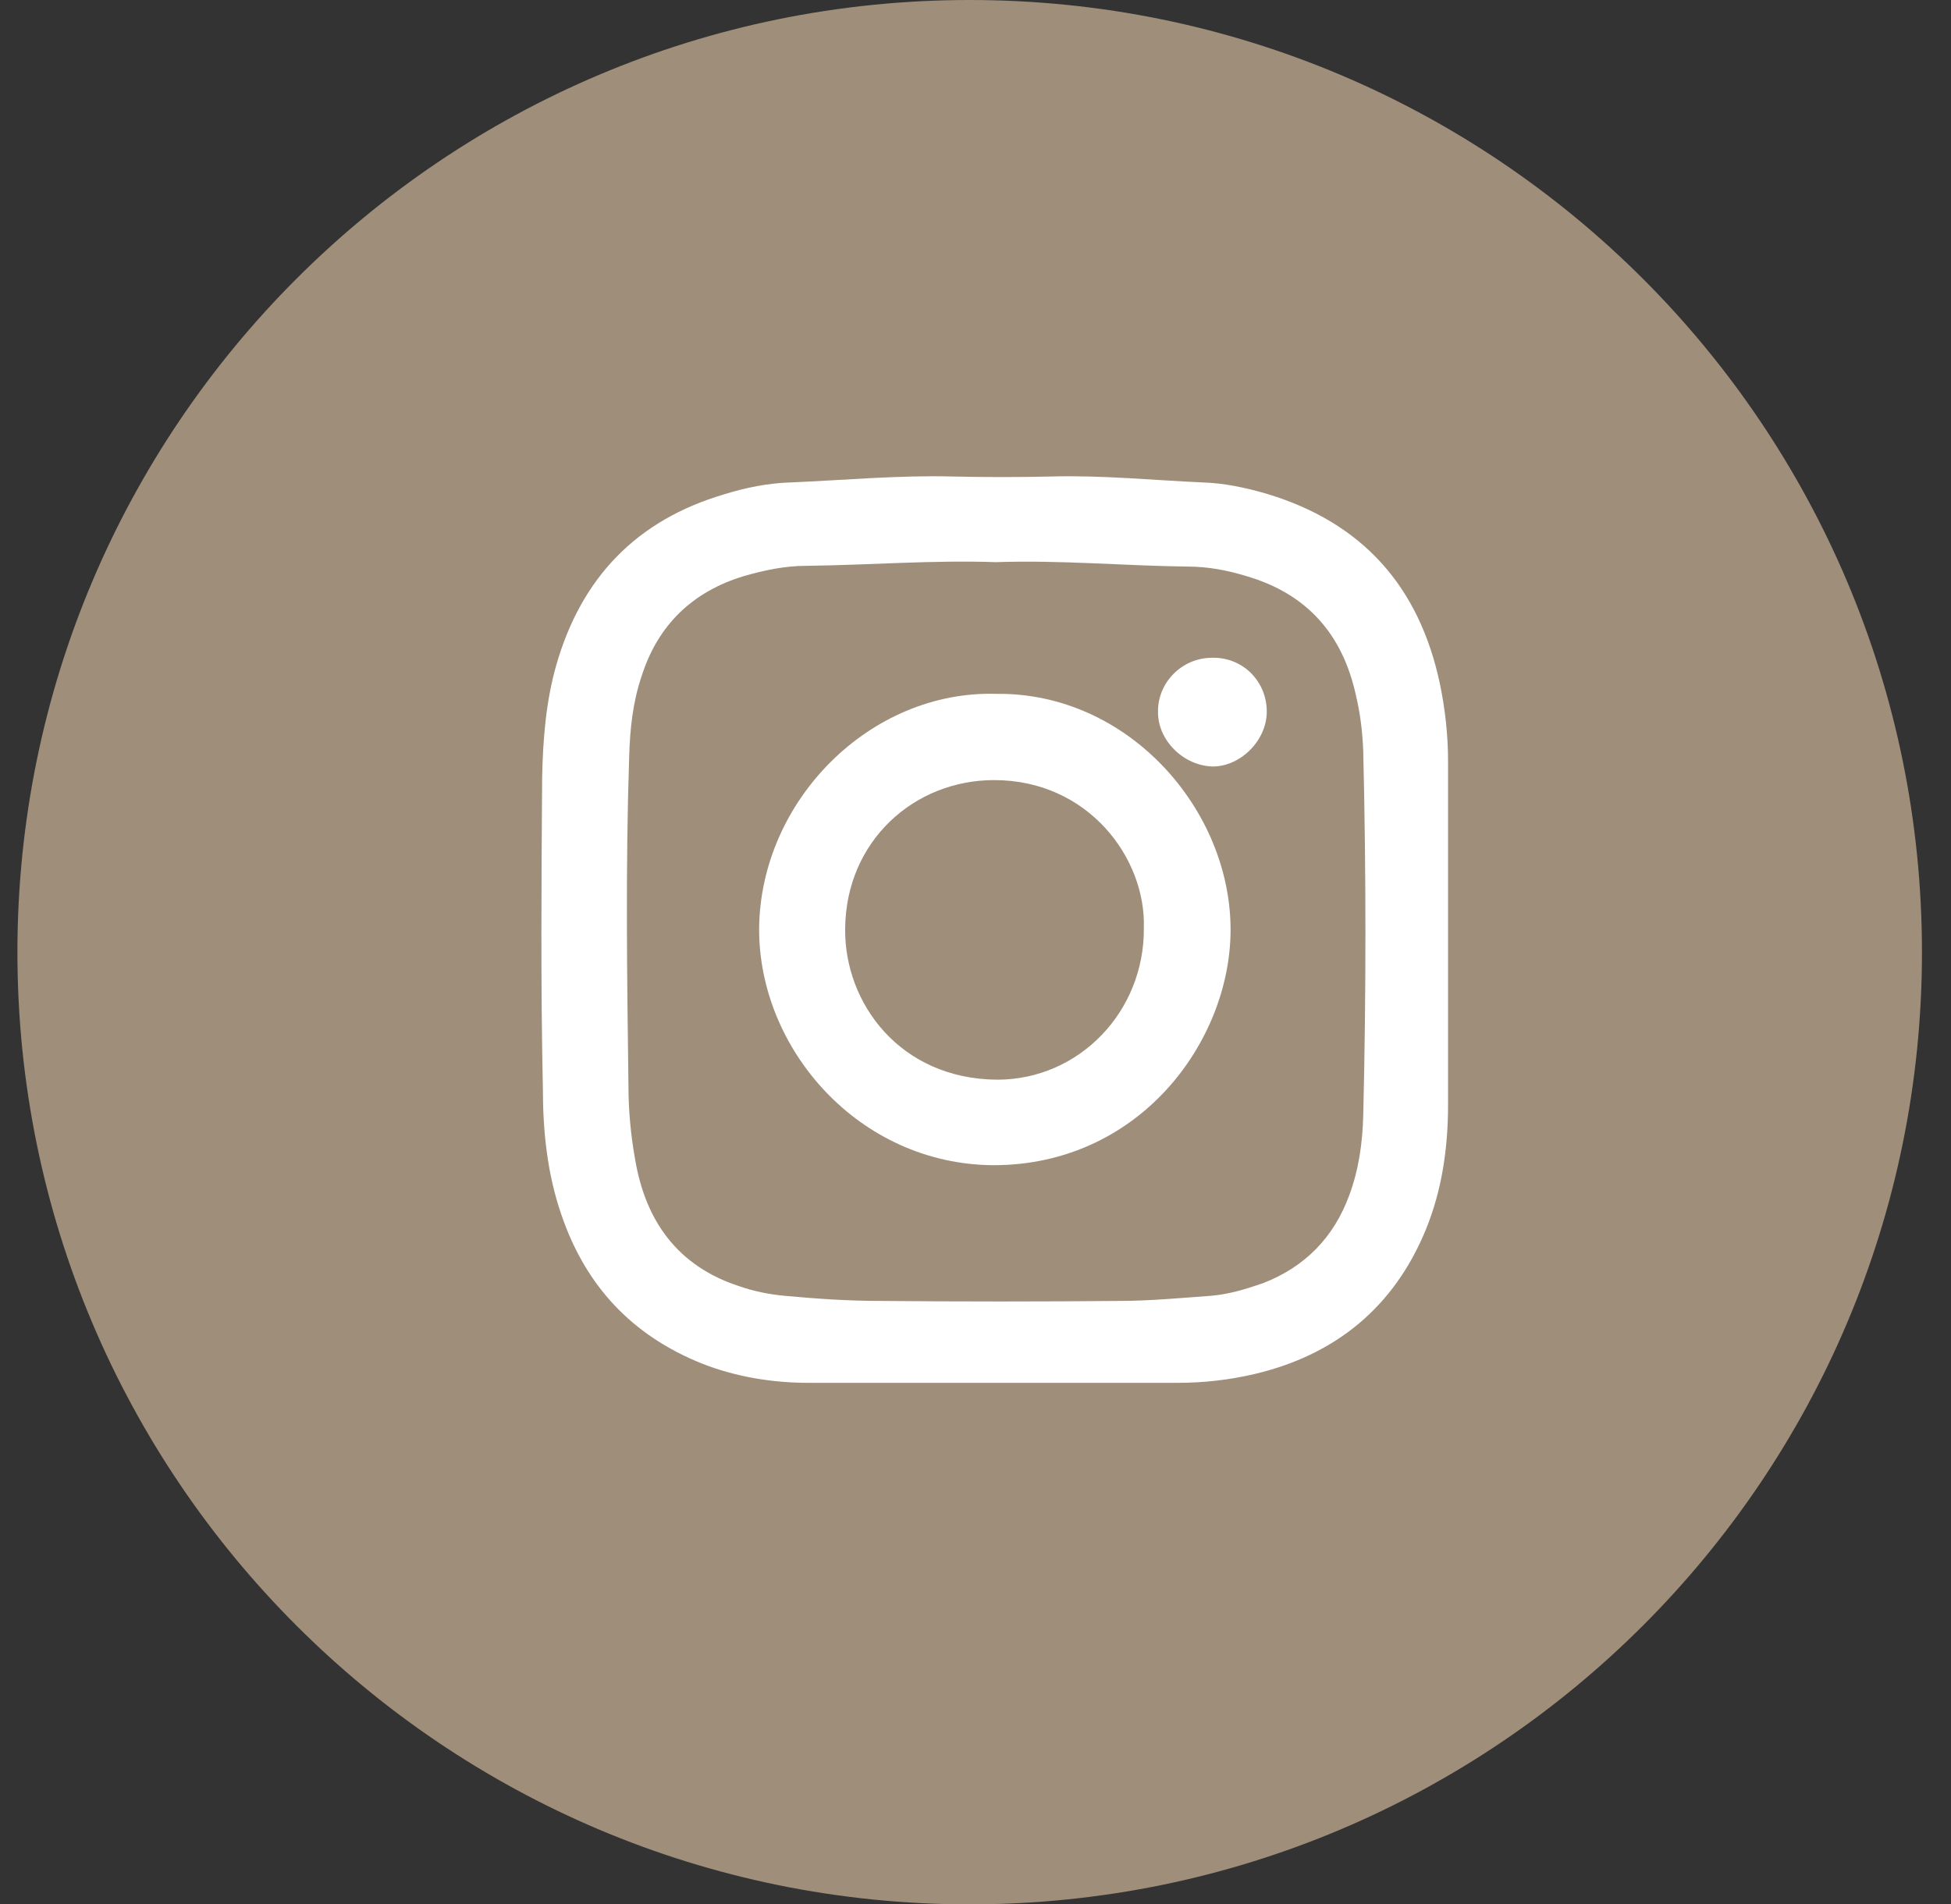 <svg width="42" height="41" viewBox="0 0 42 41" fill="none" xmlns="http://www.w3.org/2000/svg">
<rect x="0" y="0" width="42" height="41" fill="#333333" stroke="none"/>
<g clip-path="url(#clip0_16_7)">
<path d="M20.875 41C32.197 41 41.375 31.822 41.375 20.5C41.375 9.178 32.197 0 20.875 0C9.553 0 0.375 9.178 0.375 20.5C0.375 31.822 9.553 41 20.875 41Z" fill="#9F8E7A"/>
<path d="M21.375 29.772C20.056 29.772 18.738 29.772 17.42 29.772C16.626 29.772 15.848 29.645 15.117 29.359C13.609 28.755 12.608 27.69 12.084 26.149C11.782 25.275 11.687 24.353 11.687 23.448C11.639 21.207 11.655 18.967 11.671 16.742C11.687 15.932 11.751 15.106 11.973 14.327C12.513 12.436 13.704 11.197 15.594 10.641C16.054 10.498 16.531 10.402 17.007 10.387C18.166 10.339 19.342 10.228 20.501 10.259C21.216 10.275 21.93 10.275 22.629 10.259C23.725 10.228 24.821 10.339 25.901 10.387C26.361 10.402 26.806 10.498 27.25 10.625C29.331 11.245 30.554 12.627 30.998 14.724C31.11 15.265 31.173 15.821 31.173 16.393C31.173 18.856 31.173 21.319 31.173 23.781C31.173 24.703 31.046 25.609 30.697 26.467C30.014 28.135 28.759 29.168 27.012 29.581C26.472 29.708 25.916 29.772 25.345 29.772C24.027 29.772 22.709 29.772 21.375 29.772ZM21.438 12.103C20.088 12.055 18.722 12.166 17.357 12.182C16.896 12.182 16.451 12.277 16.007 12.405C14.911 12.738 14.165 13.453 13.815 14.55C13.624 15.106 13.561 15.694 13.545 16.282C13.466 18.649 13.498 21.001 13.529 23.368C13.529 23.893 13.577 24.433 13.672 24.957C13.895 26.292 14.593 27.261 15.911 27.69C16.229 27.801 16.547 27.865 16.88 27.897C17.563 27.96 18.246 28.008 18.929 28.008C20.66 28.024 22.391 28.024 24.106 28.008C24.757 28.008 25.424 27.944 26.075 27.897C26.456 27.865 26.822 27.754 27.187 27.627C28.092 27.277 28.712 26.642 29.045 25.736C29.252 25.18 29.331 24.608 29.347 24.02C29.41 21.398 29.41 18.792 29.347 16.17C29.331 15.757 29.283 15.36 29.188 14.963C28.902 13.66 28.14 12.786 26.837 12.405C26.425 12.277 25.996 12.198 25.567 12.198C24.201 12.182 22.835 12.055 21.438 12.103Z" fill="white"/>
<path d="M21.449 14.938C24.289 14.906 26.507 17.435 26.491 20.044C26.476 22.429 24.529 25.086 21.385 25.086C18.497 25.07 16.326 22.589 16.342 19.98C16.374 17.227 18.736 14.858 21.449 14.938ZM24.624 19.98C24.672 18.476 23.428 16.795 21.401 16.795C19.677 16.795 18.209 18.108 18.194 19.996C18.177 21.597 19.374 23.229 21.465 23.245C23.236 23.245 24.64 21.773 24.624 19.98Z" fill="white"/>
<path d="M27.27 15.293C27.286 15.929 26.712 16.502 26.108 16.502C25.472 16.487 24.913 15.929 24.929 15.309C24.929 14.689 25.441 14.177 26.061 14.162C26.728 14.13 27.255 14.642 27.27 15.293Z" fill="white"/>
</g>
<defs>
<clipPath id="clip0_16_7">
<rect width="42" height="41" fill="white"/>
</clipPath>
</defs>
</svg>
